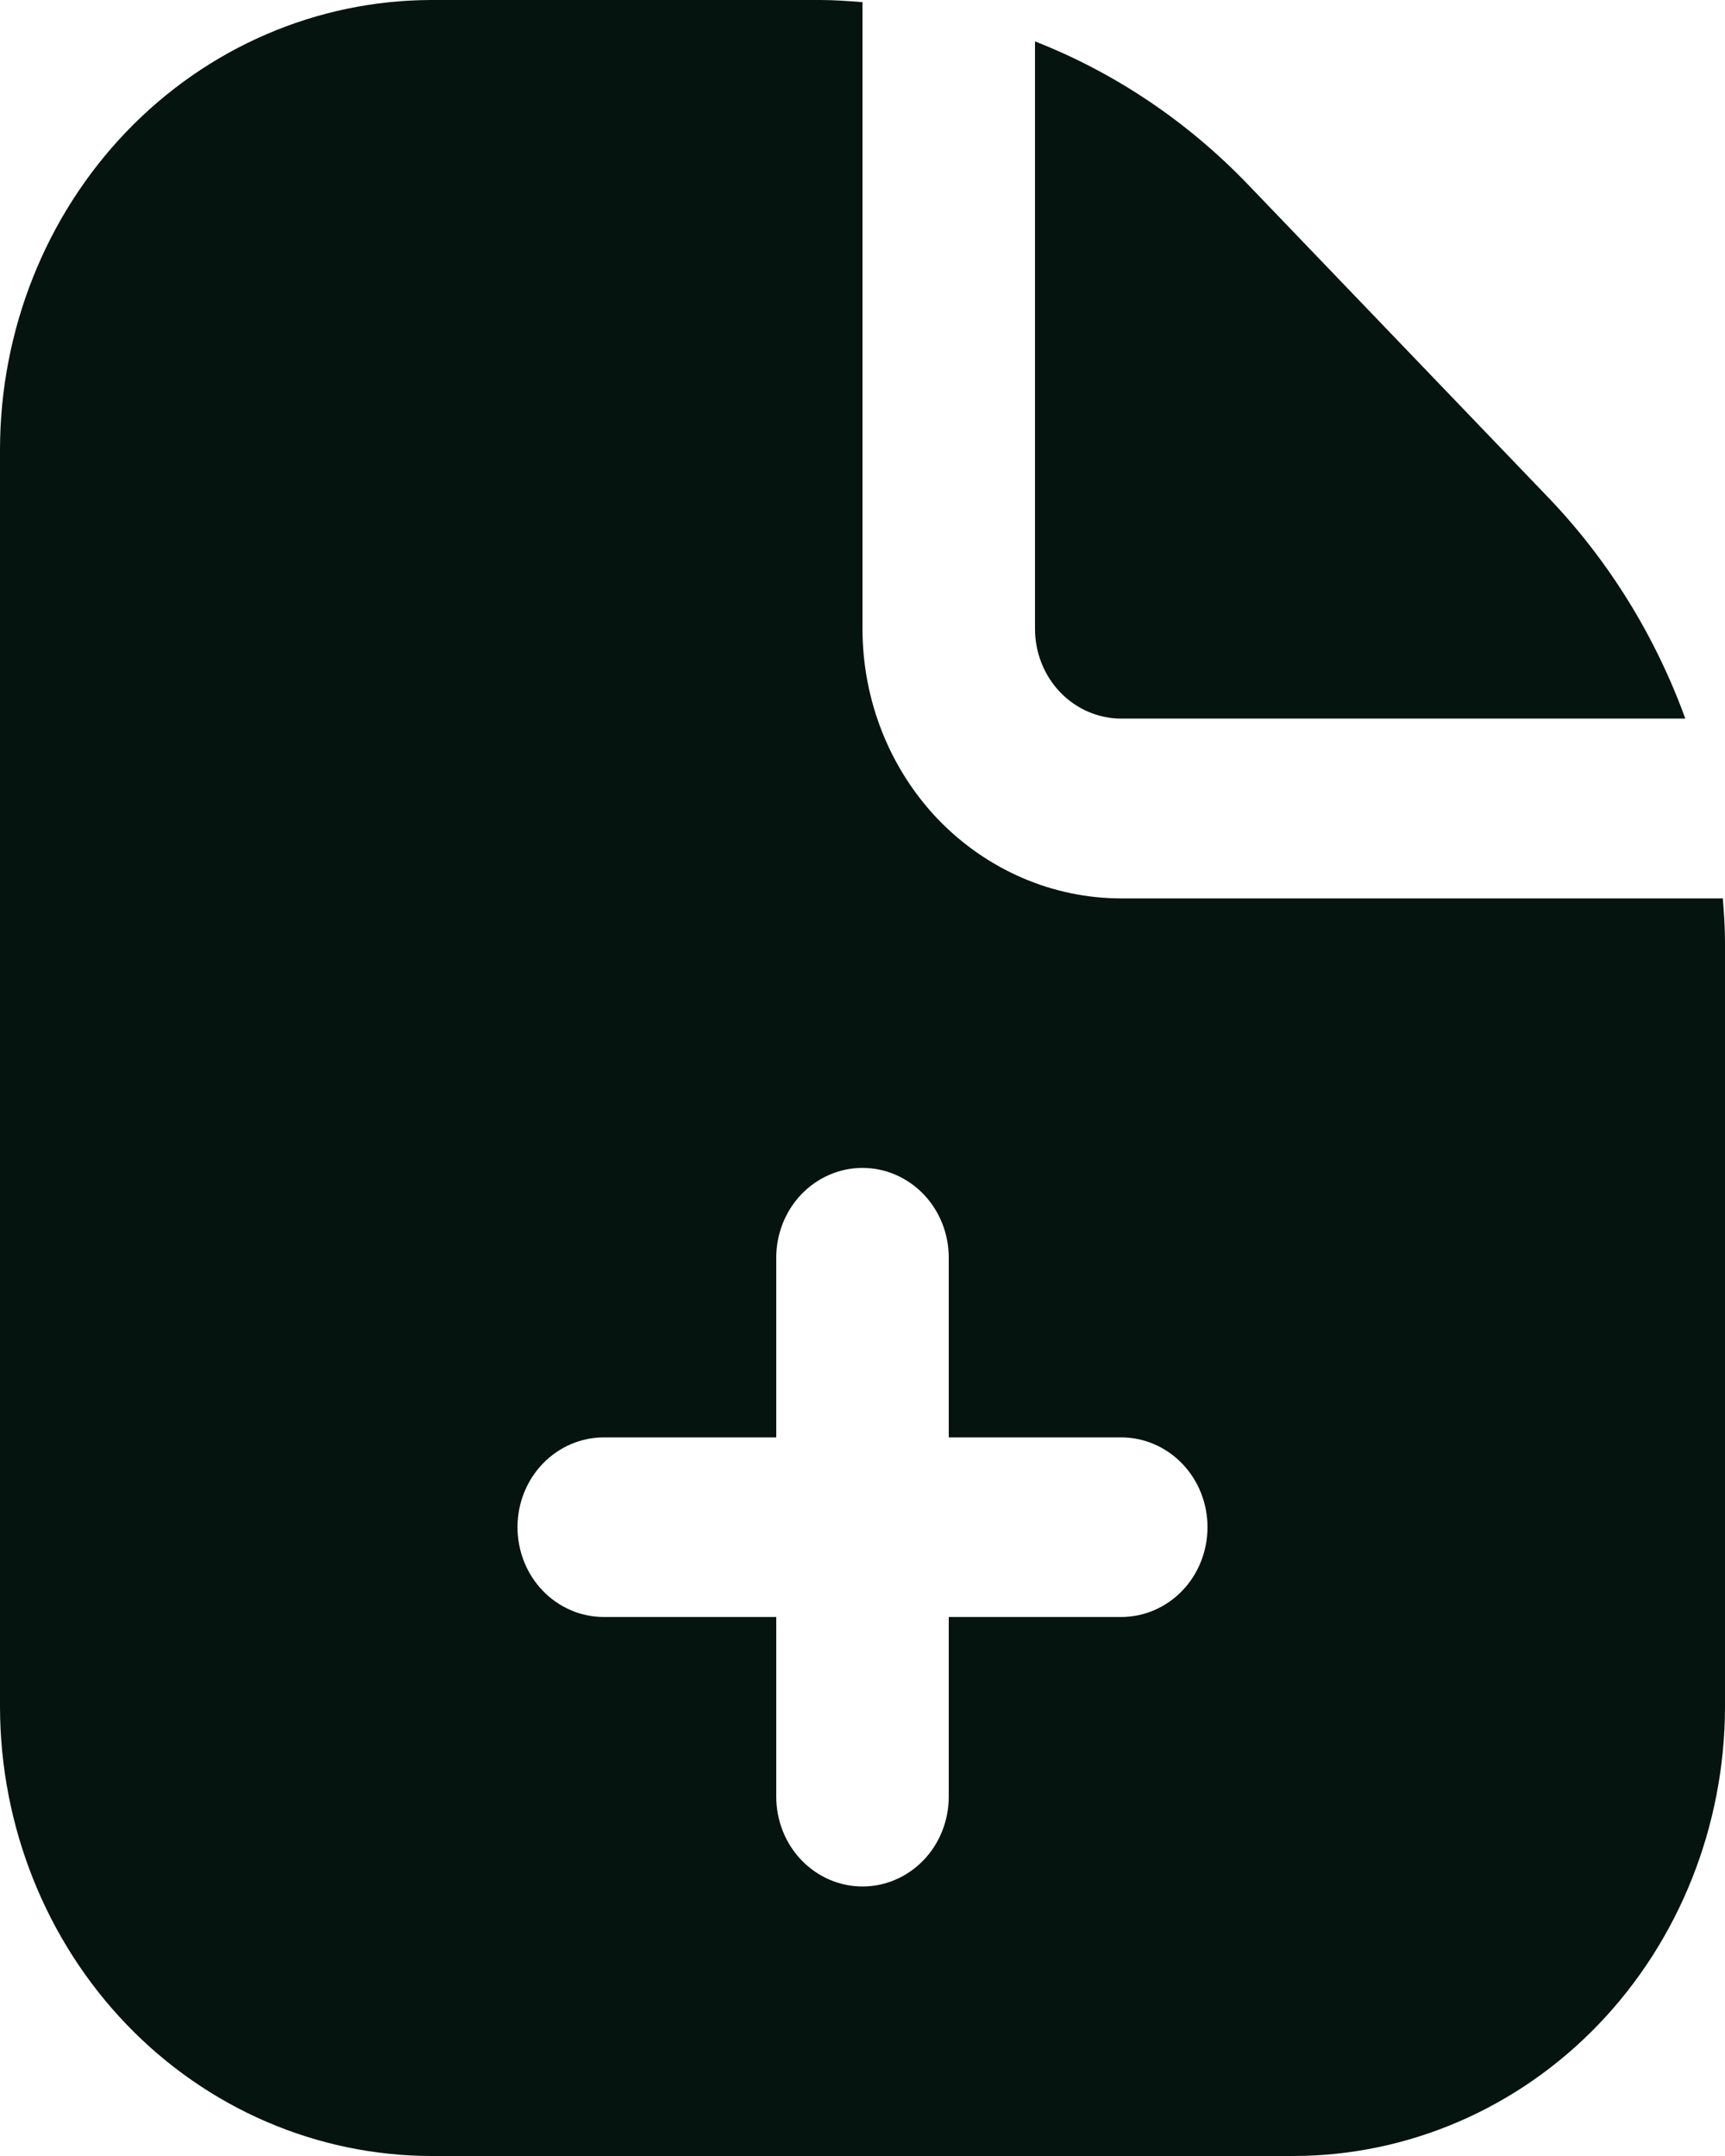 <?xml version="1.0" encoding="UTF-8"?> <svg xmlns="http://www.w3.org/2000/svg" width="8" height="10" viewBox="0 0 8 10" fill="none"><path d="M4.8 2.917V0.192C5.17 0.337 5.506 0.563 5.786 0.854L7.18 2.307C7.459 2.598 7.676 2.948 7.816 3.333H5.2C5.094 3.333 4.992 3.289 4.917 3.211C4.842 3.133 4.8 3.027 4.8 2.917ZM8 4.369V7.917C7.999 8.469 7.788 8.999 7.414 9.389C7.039 9.78 6.53 9.999 6 10H2C1.47 9.999 0.961 9.78 0.586 9.389C0.212 8.999 0.001 8.469 0 7.917V2.083C0.001 1.531 0.212 1.001 0.586 0.611C0.961 0.22 1.47 0.001 2 0L3.806 0C3.871 0 3.936 0.005 4 0.01V2.917C4 3.248 4.126 3.566 4.351 3.801C4.577 4.035 4.882 4.167 5.2 4.167H7.99C7.995 4.234 8 4.301 8 4.369ZM5.6 7.083C5.6 6.973 5.558 6.867 5.483 6.789C5.408 6.711 5.306 6.667 5.2 6.667H4.4V5.833C4.4 5.723 4.358 5.617 4.283 5.539C4.208 5.461 4.106 5.417 4 5.417C3.894 5.417 3.792 5.461 3.717 5.539C3.642 5.617 3.6 5.723 3.6 5.833V6.667H2.8C2.694 6.667 2.592 6.711 2.517 6.789C2.442 6.867 2.4 6.973 2.4 7.083C2.4 7.194 2.442 7.3 2.517 7.378C2.592 7.456 2.694 7.5 2.8 7.5H3.6V8.333C3.6 8.444 3.642 8.55 3.717 8.628C3.792 8.706 3.894 8.75 4 8.75C4.106 8.75 4.208 8.706 4.283 8.628C4.358 8.55 4.4 8.444 4.4 8.333V7.5H5.2C5.306 7.5 5.408 7.456 5.483 7.378C5.558 7.3 5.6 7.194 5.6 7.083Z" fill="#06140F"></path></svg> 